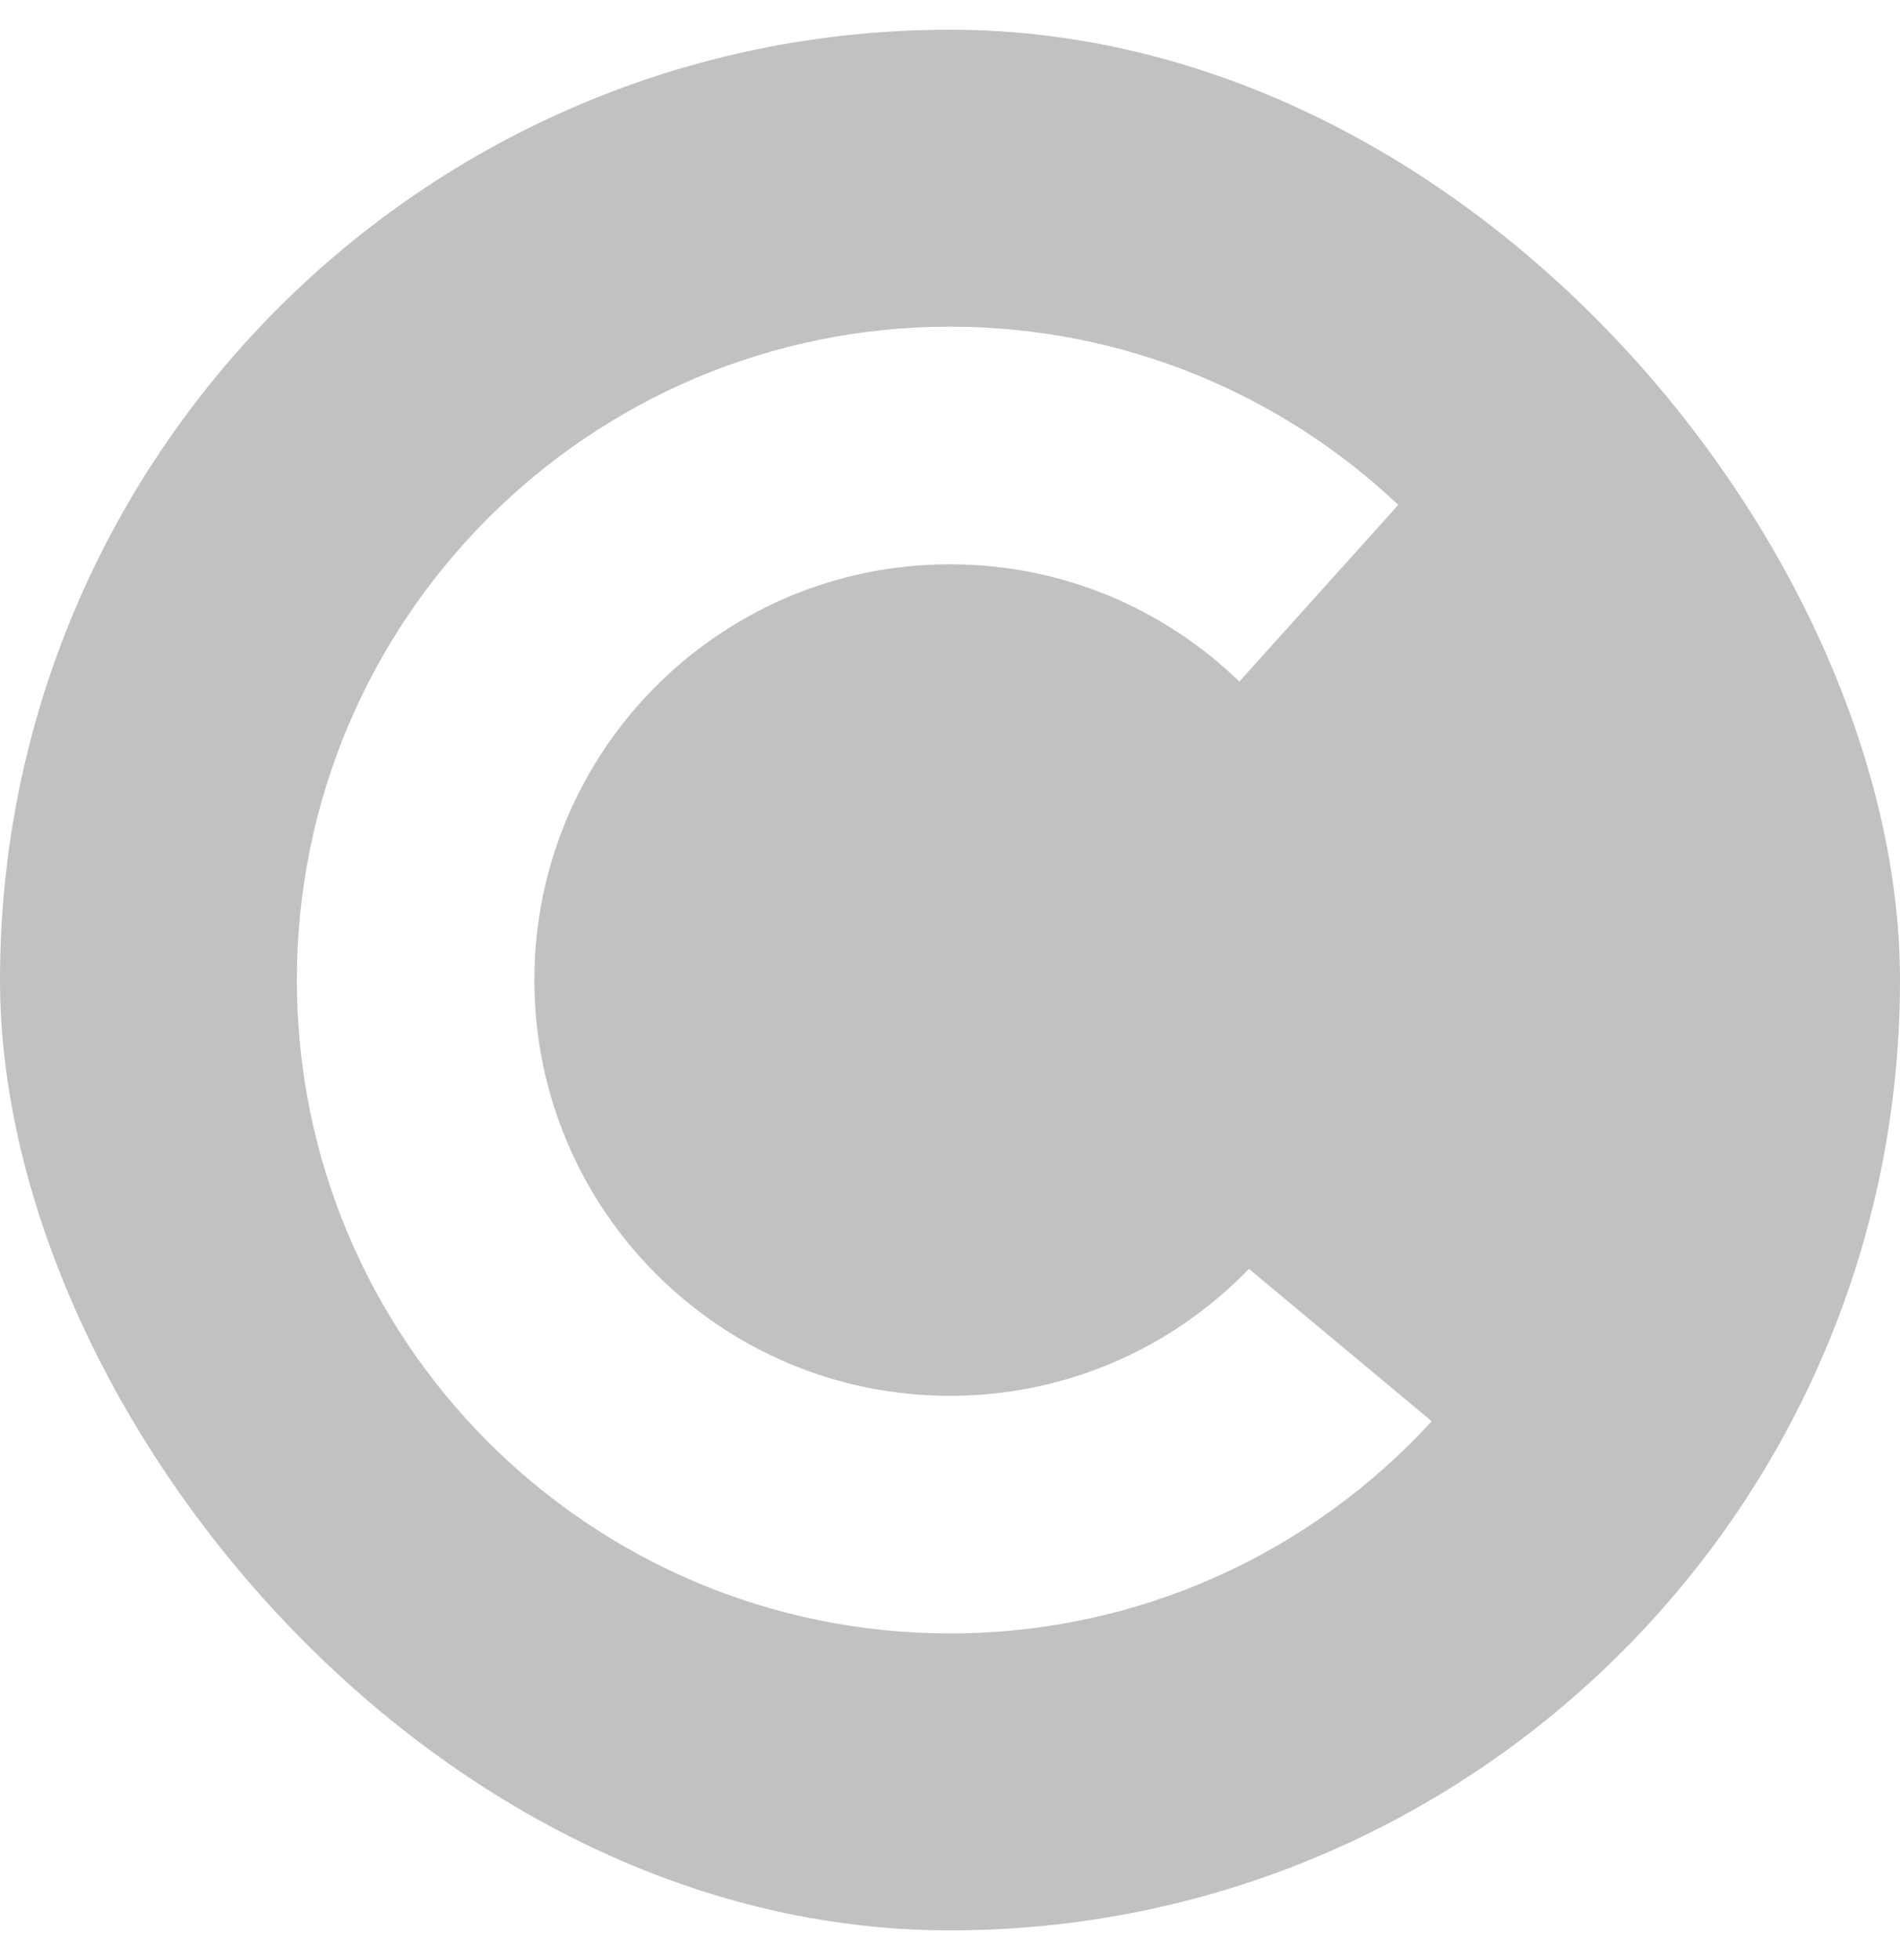 <svg width="32" height="33" viewBox="0 0 32 33" fill="none" xmlns="http://www.w3.org/2000/svg">
<g clip-path="url(#clip0_114_2229)">
<path fill-rule="evenodd" clip-rule="evenodd" d="M16 32.5C24.837 32.5 32 25.337 32 16.5C32 7.663 24.837 0.5 16 0.5C7.163 0.5 0 7.663 0 16.5C0 25.337 7.163 32.5 16 32.5ZM16 27.5C19.212 27.5 22.102 26.123 24.113 23.928L21.035 21.363C19.762 22.68 17.977 23.5 16 23.5C12.134 23.5 9 20.366 9 16.5C9 12.634 12.134 9.5 16 9.5C17.894 9.5 19.613 10.252 20.873 11.475L23.55 8.5C21.58 6.64 18.923 5.5 16 5.5C9.925 5.5 5 10.425 5 16.5C5 22.575 9.925 27.5 16 27.5Z" fill="#2D3234" fill-opacity="0.3"/>
</g>
<defs>
<clipPath id="clip0_114_2229">
<rect y="0.5" width="32" height="32" rx="16" fill="white"/>
</clipPath>
</defs>
</svg>
